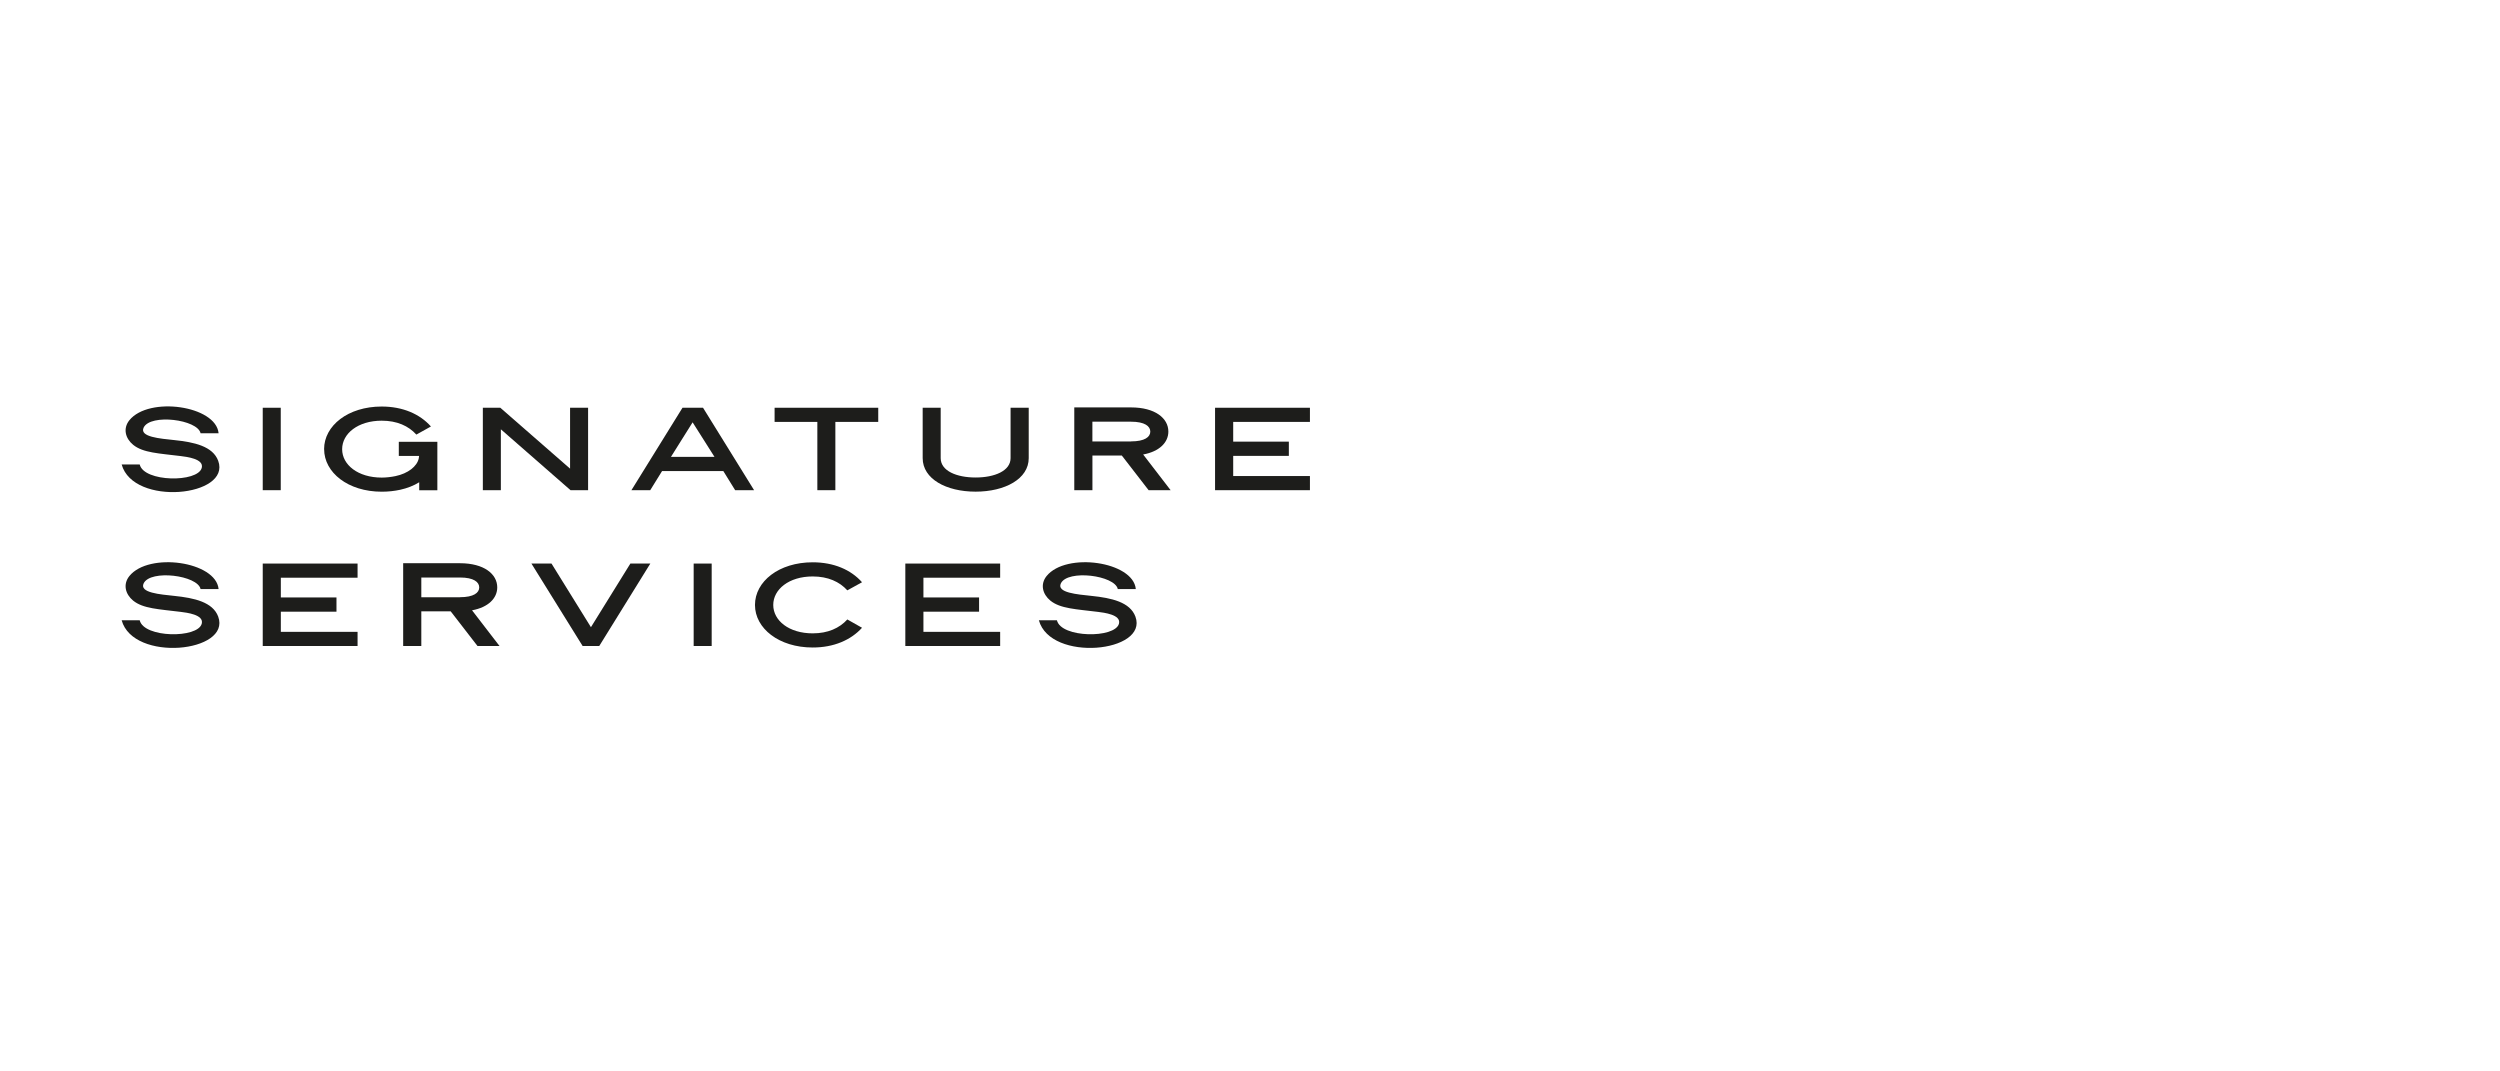 <svg xmlns="http://www.w3.org/2000/svg" id="Ebene_1" viewBox="0 0 595.28 255.12"><defs><style>      .st0 {        fill: #1d1d1b;      }    </style></defs><path class="st0" d="M33.27,110.61c1,4.21,13.84,4.34,14.77.79.57-2.17-3.69-2.63-4.97-2.8-5.19-.65-9.01-.76-11.37-2.69-1.85-1.52-2.47-3.88-.9-5.84,4.67-5.78,20.63-3.47,21.25,3.09h-4.29c-.71-3.28-11.92-4.7-13.55-1.36-1.09,2.25,3.94,2.63,7.3,2.99,4.75.49,9.17,1.47,10.45,4.94,3.12,8.52-20.22,10.91-22.99.87h4.29Z"></path><path class="st0" d="M62.56,97.09h4.29v19.63h-4.29v-19.63Z"></path><path class="st0" d="M77.17,106.95c0-5.59,5.7-10.15,13.71-10.15,4.99,0,9.07,1.76,11.73,4.75l-3.47,1.93c-1.87-2.06-4.59-3.31-8.25-3.31-5.65,0-9.42,3.07-9.42,6.79s3.77,6.76,9.42,6.76c1.11,0,2.23-.14,3.26-.35,3.01-.62,5.16-2.33,5.56-4.21l.08-.6h-4.83v-3.37h9.18v11.54h-4.32v-1.9c-1.25.79-2.82,1.41-4.53,1.79-1.38.3-2.88.46-4.4.46-8.01,0-13.71-4.56-13.71-10.13Z"></path><path class="st0" d="M114.98,97.09h4.15l16.61,14.5v-14.5h4.29v19.63h-4.18l-16.59-14.5v14.5h-4.29v-19.63Z"></path><path class="st0" d="M162.51,97.09h4.89l12.16,19.63h-4.51l-2.82-4.56h-14.58l-2.82,4.56h-4.48l12.16-19.63ZM170.13,108.79l-5.21-8.23-5.16,8.23h10.37Z"></path><path class="st0" d="M194.62,100.46h-10.18v-3.37h24.68v3.37h-10.21v16.26h-4.29v-16.26Z"></path><path class="st0" d="M219.7,109.09v-12h4.29v12c0,3.04,3.8,4.61,8.31,4.61s8.33-1.57,8.33-4.61v-12h4.32v12c0,4.94-5.65,7.98-12.65,7.98s-12.6-3.04-12.6-7.98Z"></path><path class="st0" d="M255.8,97.01h13.52c5.73,0,8.88,2.58,8.88,5.75,0,2.58-2.12,4.75-6,5.46l6.54,8.5h-5.24l-6.38-8.25h-7v8.25h-4.32v-19.71ZM269.31,105.1c3.28,0,4.59-1.06,4.59-2.33s-1.3-2.36-4.59-2.36h-9.2v4.7h9.2Z"></path><path class="st0" d="M289.32,97.09h22.59v3.37h-18.27v4.7h13.25v3.39h-13.25v4.8h18.27v3.37h-22.59v-19.63Z"></path><path class="st0" d="M33.27,147.71c1,4.21,13.84,4.34,14.77.79.57-2.17-3.69-2.63-4.97-2.8-5.19-.65-9.01-.76-11.37-2.69-1.85-1.52-2.47-3.88-.9-5.84,4.67-5.78,20.63-3.47,21.25,3.09h-4.29c-.71-3.28-11.92-4.7-13.55-1.36-1.09,2.25,3.94,2.63,7.3,2.99,4.75.49,9.17,1.47,10.45,4.94,3.12,8.52-20.22,10.91-22.99.87h4.29Z"></path><path class="st0" d="M62.56,134.19h22.58v3.37h-18.27v4.7h13.25v3.39h-13.25v4.8h18.27v3.37h-22.58v-19.63Z"></path><path class="st0" d="M96,134.11h13.52c5.73,0,8.88,2.58,8.88,5.75,0,2.58-2.12,4.75-6,5.46l6.54,8.5h-5.24l-6.38-8.25h-7v8.25h-4.32v-19.71ZM109.52,142.2c3.28,0,4.59-1.06,4.59-2.33s-1.3-2.36-4.59-2.36h-9.2v4.7h9.2Z"></path><path class="st0" d="M126.54,134.19h4.78l9.39,15.15,9.39-15.15h4.75l-12.16,19.63h-3.96l-12.19-19.63Z"></path><path class="st0" d="M165.17,134.19h4.29v19.63h-4.29v-19.63Z"></path><path class="st0" d="M179.77,144.04c0-5.59,5.7-10.15,13.74-10.15,5.02,0,9.09,1.76,11.75,4.75l-3.5,1.93c-1.87-2.06-4.61-3.31-8.25-3.31-5.65,0-9.39,3.07-9.39,6.79s3.75,6.76,9.39,6.76c3.64,0,6.38-1.25,8.25-3.31l3.5,1.98c-2.66,2.93-6.73,4.7-11.75,4.7-8.04,0-13.74-4.56-13.74-10.12Z"></path><path class="st0" d="M215.57,134.19h22.58v3.37h-18.27v4.7h13.25v3.39h-13.25v4.8h18.27v3.37h-22.58v-19.63Z"></path><path class="st0" d="M251.67,147.71c1,4.21,13.84,4.34,14.77.79.57-2.17-3.69-2.63-4.97-2.8-5.19-.65-9.01-.76-11.37-2.69-1.85-1.52-2.47-3.88-.9-5.84,4.67-5.78,20.63-3.47,21.25,3.09h-4.29c-.71-3.28-11.92-4.7-13.55-1.36-1.09,2.25,3.94,2.63,7.3,2.99,4.75.49,9.17,1.47,10.45,4.94,3.12,8.52-20.22,10.91-22.99.87h4.29Z"></path></svg>